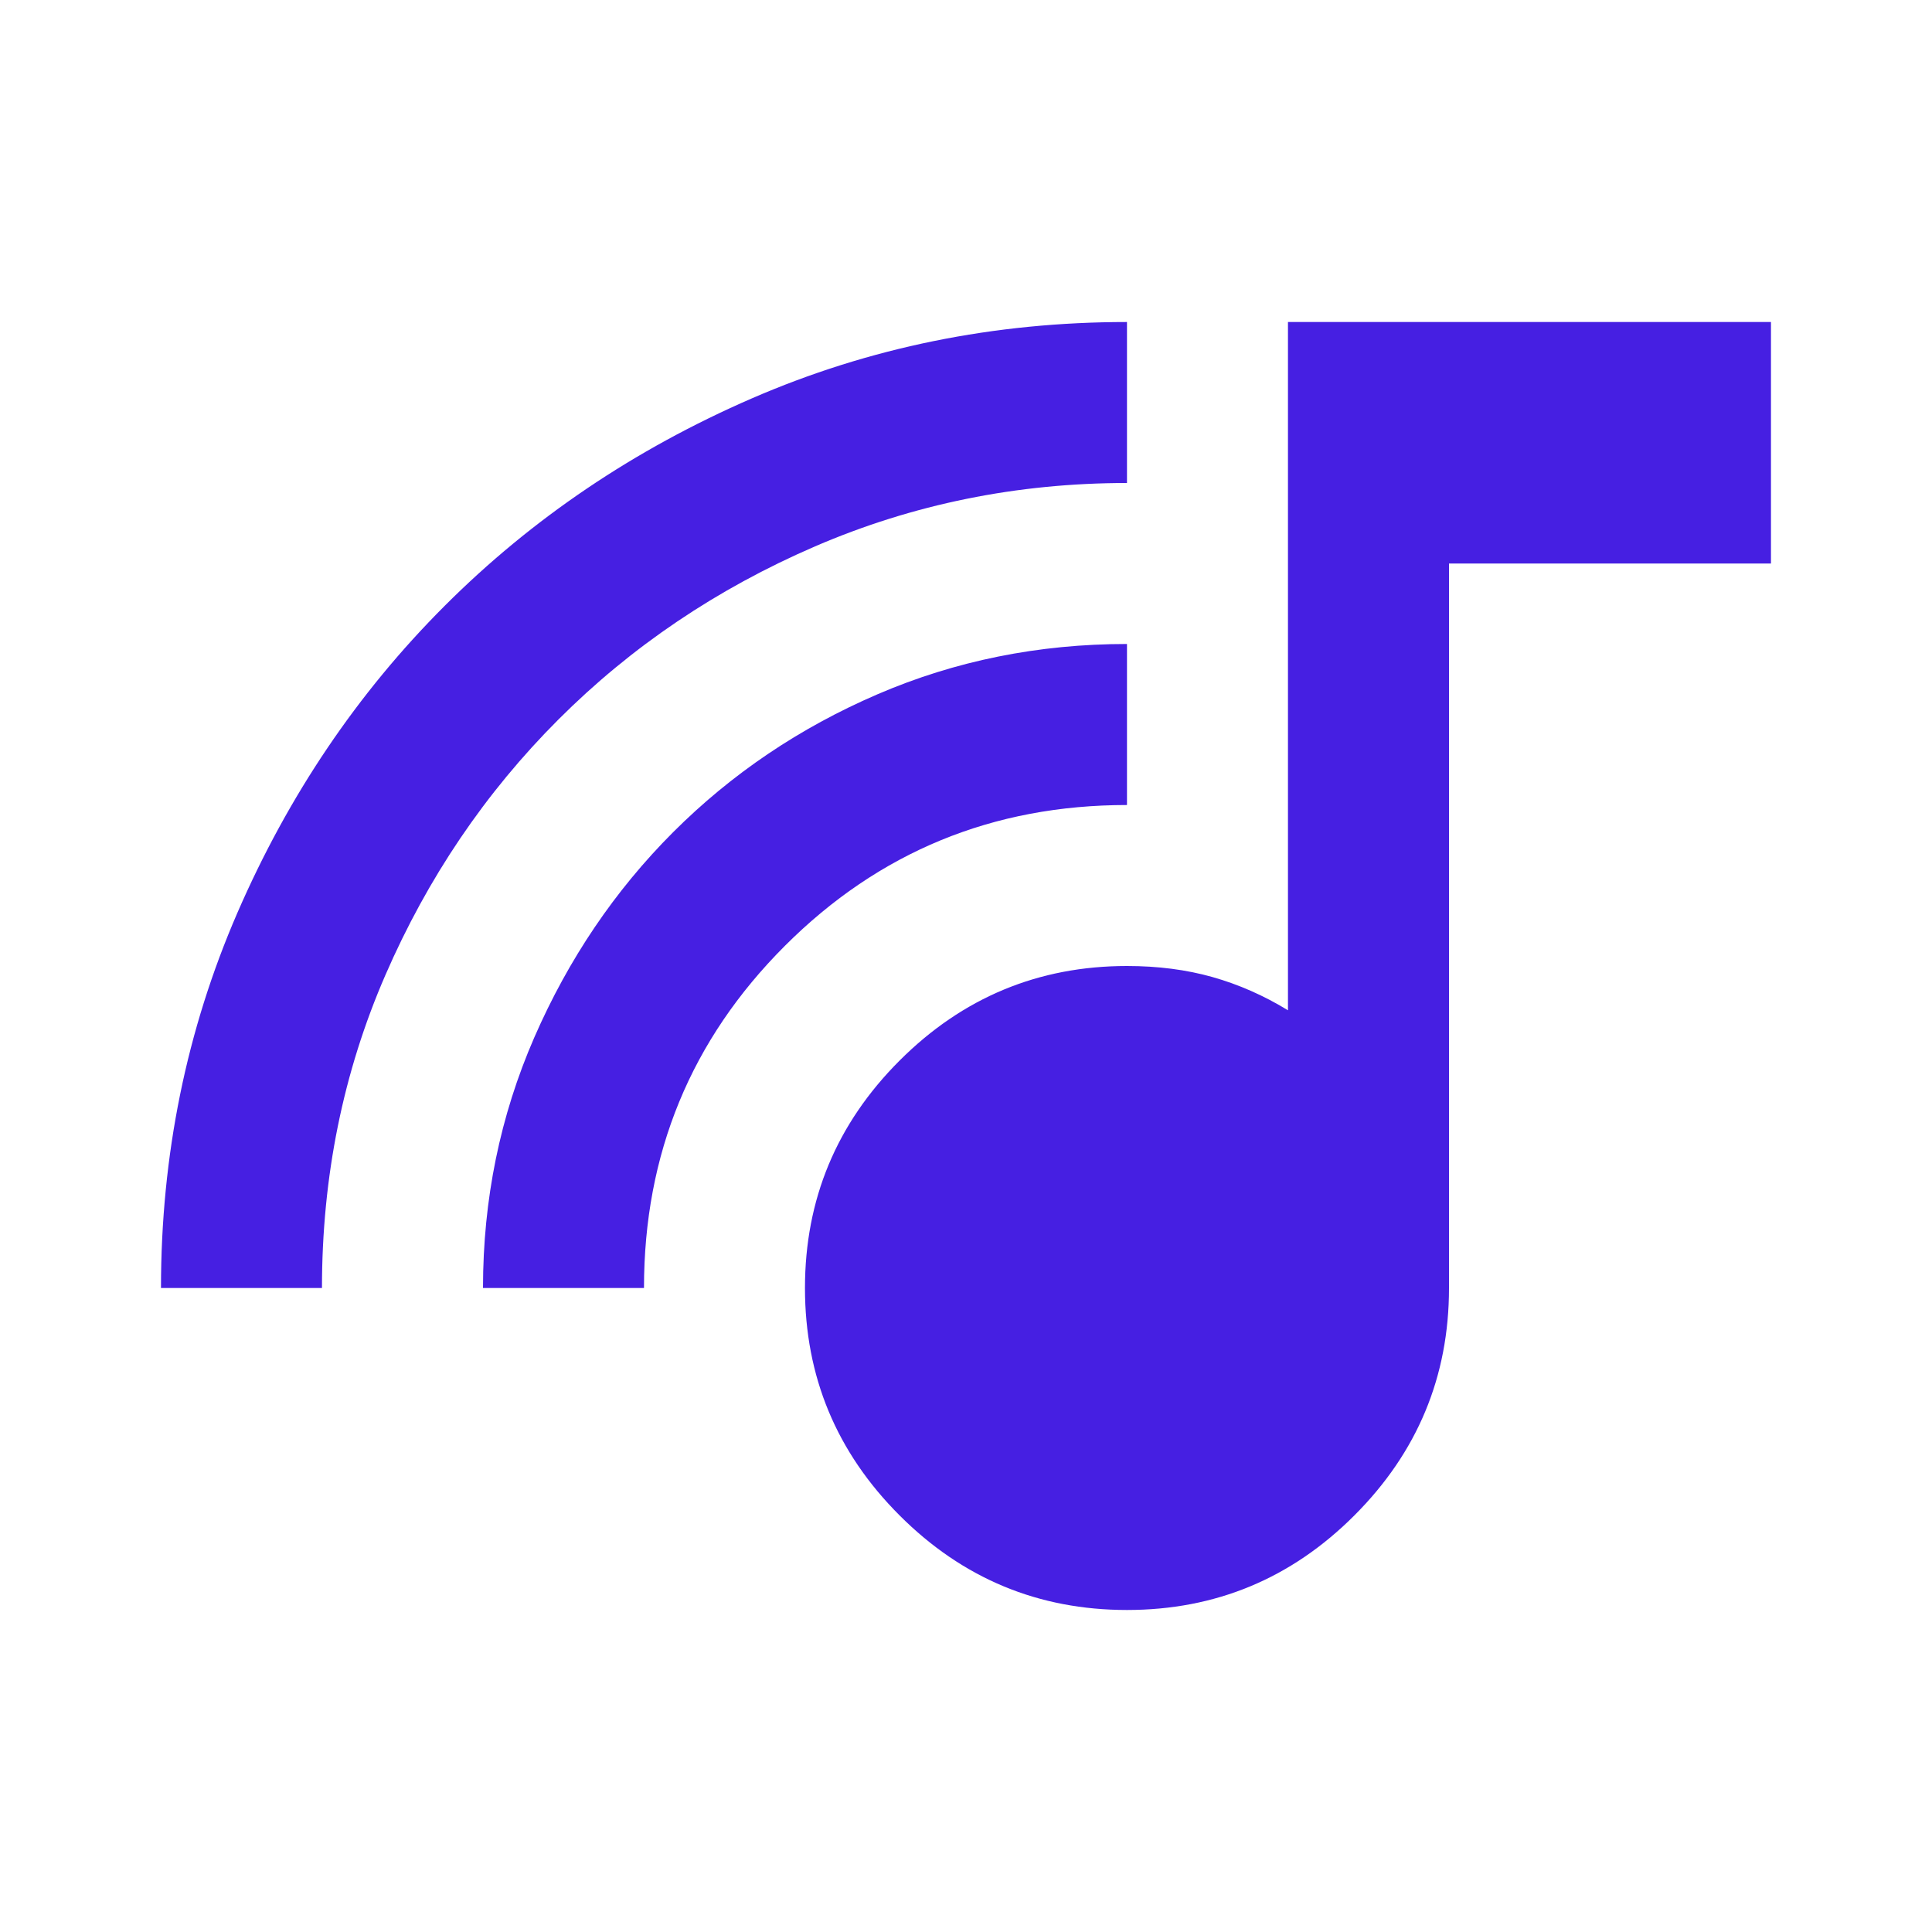 <svg width="40" height="40" viewBox="0 0 40 40" fill="none" xmlns="http://www.w3.org/2000/svg">
<path d="M23.333 33.333C21.5 33.333 19.93 32.681 18.625 31.375C17.319 30.069 16.666 28.5 16.666 26.667C16.666 24.833 17.319 23.264 18.625 21.958C19.93 20.653 21.5 20 23.333 20C23.972 20 24.562 20.076 25.104 20.229C25.645 20.382 26.166 20.611 26.666 20.917V6.667H36.666V11.667H30V26.667C30 28.5 29.347 30.069 28.041 31.375C26.736 32.681 25.166 33.333 23.333 33.333ZM3.333 26.667C3.333 23.917 3.861 21.326 4.916 18.896C5.972 16.465 7.402 14.347 9.208 12.542C11.014 10.736 13.132 9.306 15.562 8.25C17.993 7.194 20.583 6.667 23.333 6.667V10C21.055 10 18.902 10.438 16.875 11.312C14.847 12.188 13.076 13.382 11.562 14.896C10.048 16.41 8.854 18.174 7.979 20.188C7.104 22.201 6.666 24.361 6.666 26.667H3.333ZM10 26.667C10 24.833 10.354 23.104 11.062 21.479C11.771 19.854 12.729 18.438 13.937 17.229C15.146 16.021 16.555 15.069 18.166 14.375C19.777 13.681 21.5 13.333 23.333 13.333V16.667C20.555 16.667 18.194 17.639 16.25 19.583C14.305 21.528 13.333 23.889 13.333 26.667H10Z" fill="#461FE2"/>
</svg>
